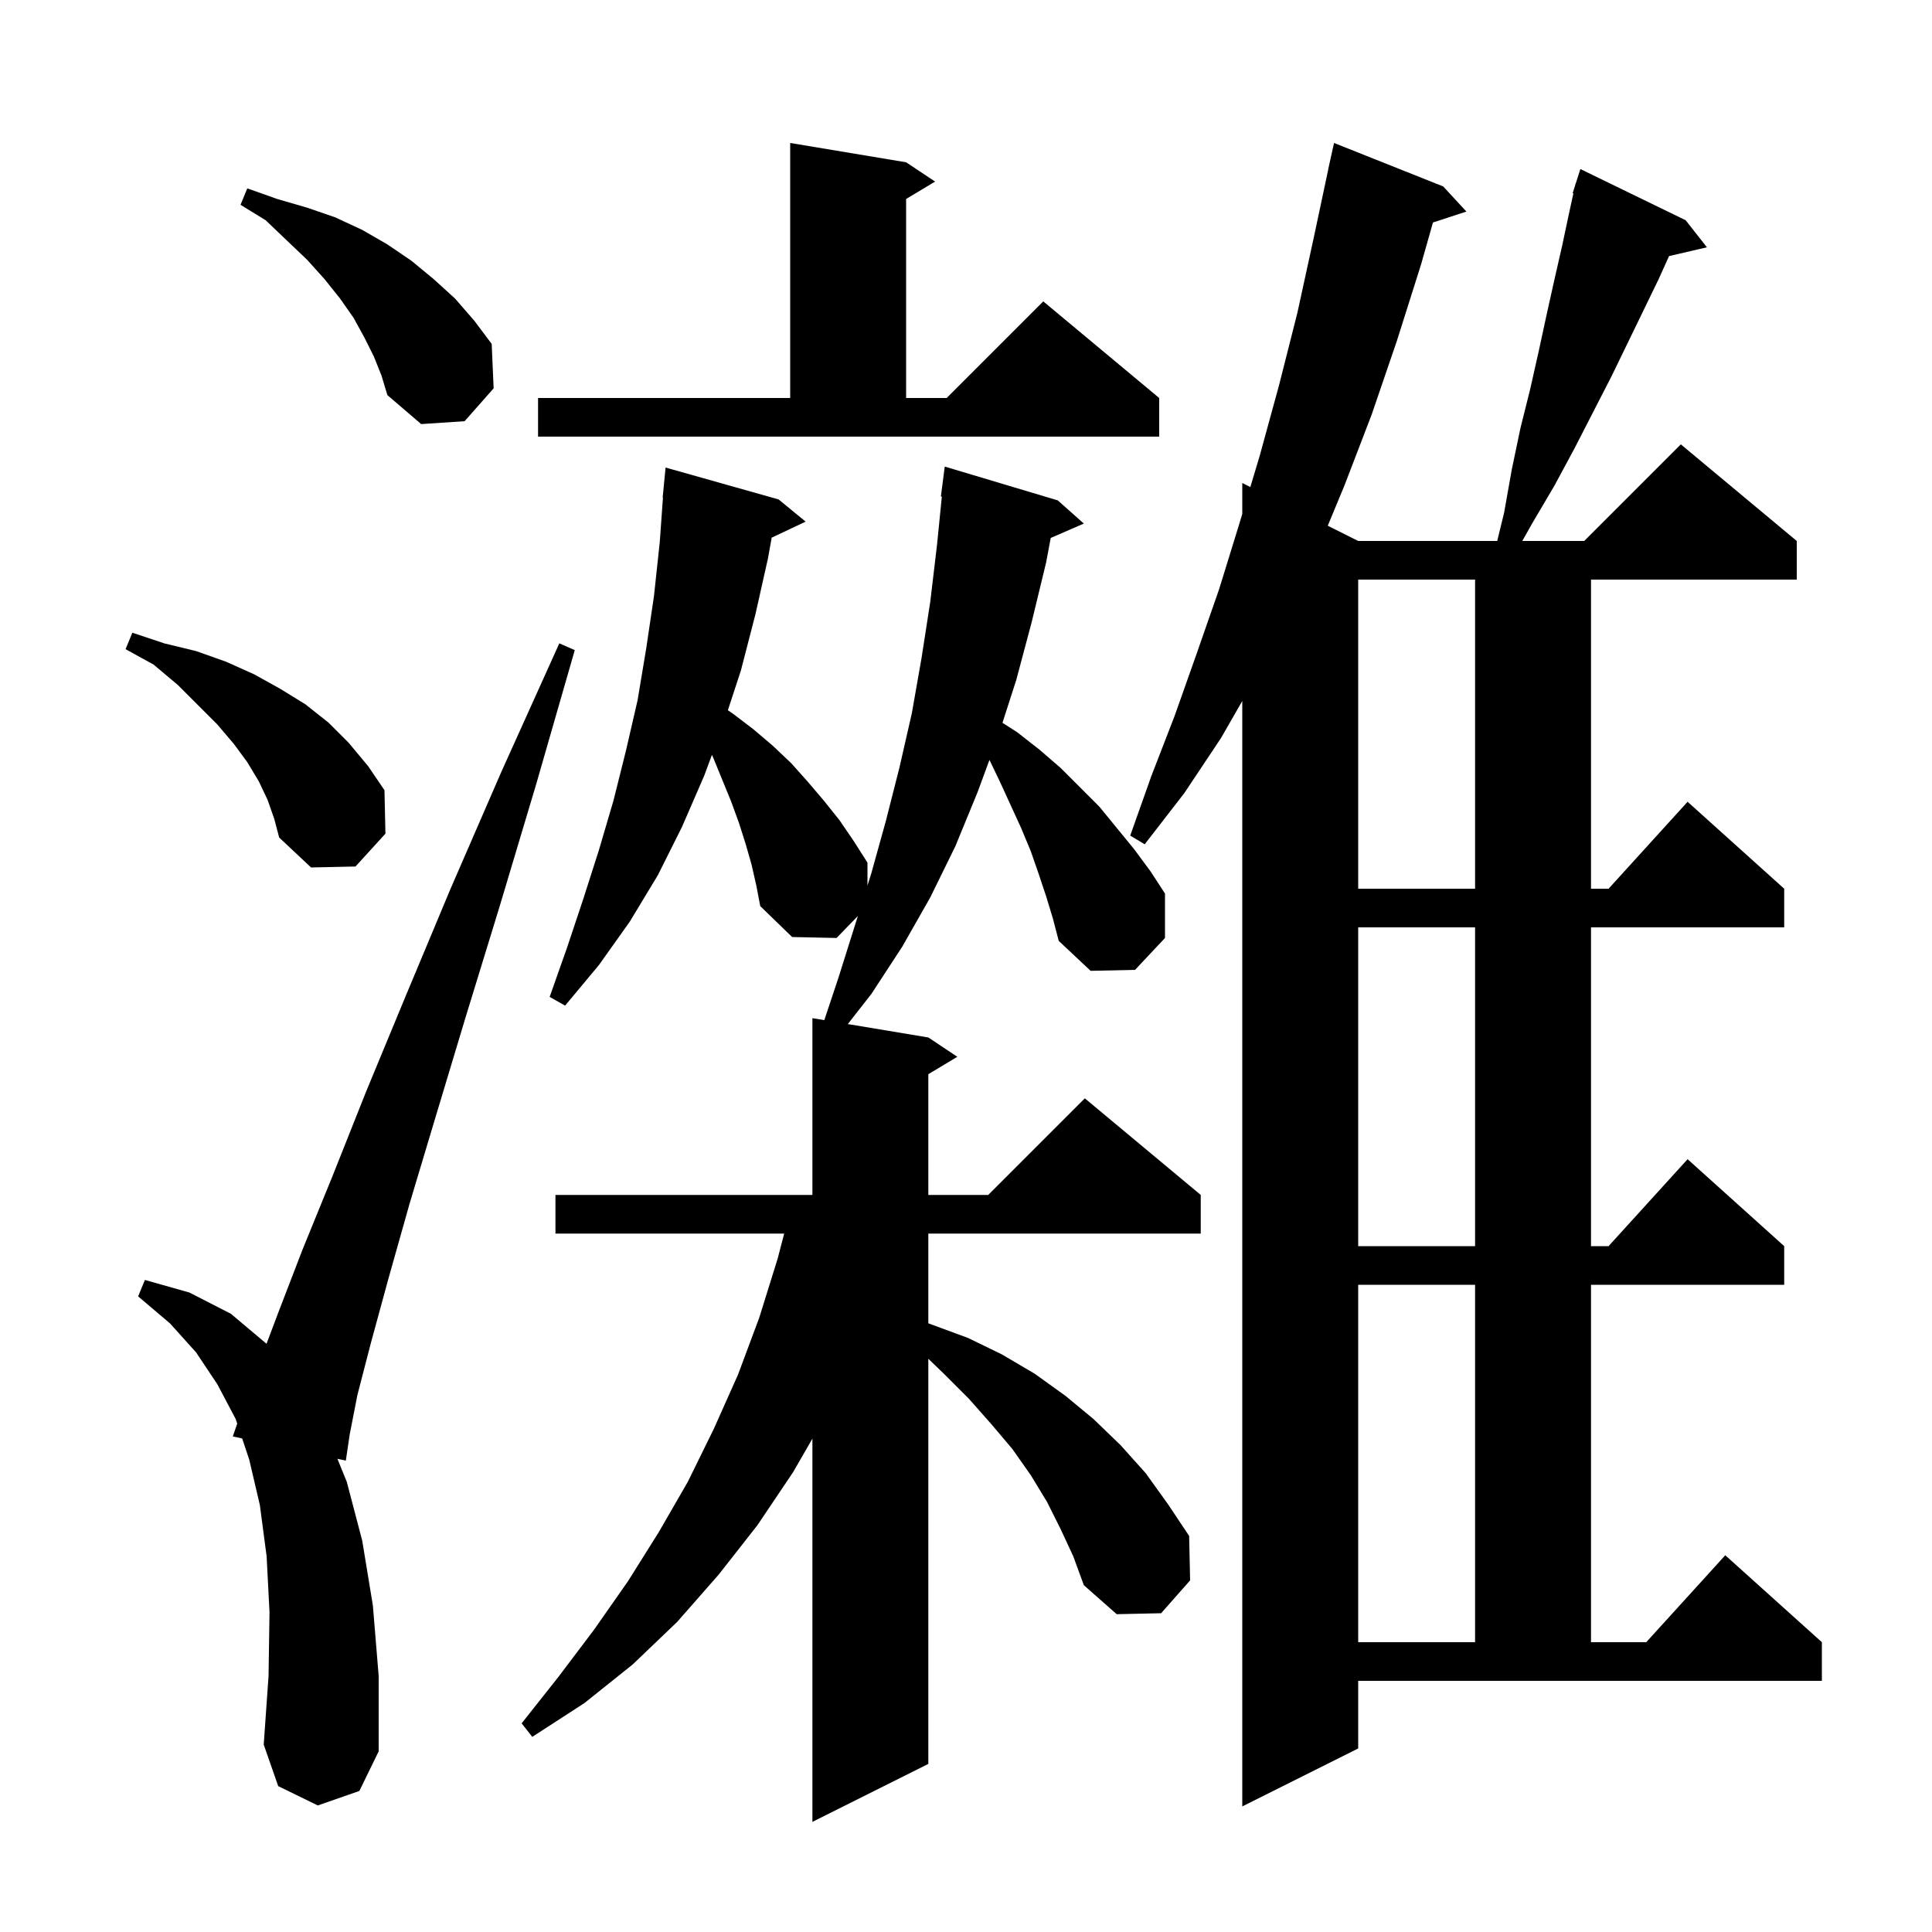 <svg xmlns="http://www.w3.org/2000/svg" xmlns:xlink="http://www.w3.org/1999/xlink" version="1.1" baseProfile="full" viewBox="0 0 200 200" width="200" height="200">
<g fill="black">
<path d="M 108.3 92.8 L 107.5 90.4 L 106.7 88.1 L 105.7 85.7 L 103.5 80.9 L 102.428 78.667 L 101.2 82.0 L 98.9 87.6 L 96.3 92.9 L 93.4 98.0 L 90.2 102.9 L 87.765 106.011 L 96.1 107.4 L 99.1 109.4 L 96.1 111.2 L 96.1 123.7 L 102.3 123.7 L 112.3 113.7 L 124.3 123.7 L 124.3 127.7 L 96.1 127.7 L 96.1 136.989 L 100.2 138.5 L 103.7 140.2 L 107.1 142.2 L 110.3 144.5 L 113.2 146.9 L 116.0 149.6 L 118.6 152.5 L 120.9 155.7 L 123.1 159.0 L 123.2 163.6 L 120.2 167.0 L 115.6 167.1 L 112.2 164.1 L 111.1 161.1 L 109.8 158.3 L 108.4 155.5 L 106.7 152.7 L 104.8 150.0 L 102.6 147.4 L 100.3 144.8 L 97.7 142.2 L 96.1 140.659 L 96.1 182.6 L 84.1 188.6 L 84.1 148.929 L 82.1 152.4 L 78.4 157.9 L 74.4 163.0 L 70.1 167.9 L 65.5 172.3 L 60.5 176.3 L 55.1 179.8 L 54.0 178.4 L 57.8 173.6 L 61.5 168.7 L 65.0 163.7 L 68.2 158.6 L 71.2 153.4 L 73.9 147.9 L 76.4 142.3 L 78.6 136.4 L 80.5 130.3 L 81.178 127.7 L 57.5 127.7 L 57.5 123.7 L 84.1 123.7 L 84.1 105.4 L 85.332 105.605 L 86.8 101.2 L 88.807 94.824 L 86.6 97.1 L 82.0 97.0 L 78.7 93.8 L 78.3 91.7 L 77.8 89.5 L 77.2 87.4 L 76.5 85.2 L 75.7 83.0 L 73.9 78.6 L 73.7 78.14 L 72.9 80.3 L 70.6 85.6 L 68.1 90.6 L 65.2 95.4 L 62.0 99.9 L 58.5 104.1 L 56.9 103.2 L 58.7 98.1 L 60.4 93.0 L 62.0 88.0 L 63.5 82.9 L 64.8 77.7 L 66.0 72.5 L 66.9 67.1 L 67.7 61.7 L 68.3 56.1 L 68.629 51.5 L 68.6 51.5 L 68.9 48.4 L 80.6 51.7 L 83.4 54.0 L 79.886 55.657 L 79.5 57.8 L 78.2 63.6 L 76.7 69.4 L 75.35 73.525 L 75.9 73.9 L 78.0 75.5 L 80.0 77.2 L 81.9 79.0 L 83.6 80.9 L 85.3 82.9 L 86.9 84.9 L 88.4 87.1 L 89.8 89.3 L 89.8 91.671 L 90.2 90.4 L 91.7 85.0 L 93.1 79.5 L 94.4 73.8 L 95.4 68.1 L 96.3 62.3 L 97.0 56.4 L 97.5 51.403 L 97.4 51.4 L 97.8 48.3 L 109.5 51.8 L 112.2 54.2 L 108.771 55.688 L 108.3 58.2 L 106.8 64.4 L 105.2 70.4 L 103.775 74.824 L 105.3 75.8 L 107.6 77.6 L 109.8 79.5 L 113.8 83.5 L 117.4 87.9 L 119.1 90.2 L 120.6 92.5 L 120.6 97.1 L 117.5 100.4 L 112.9 100.5 L 109.6 97.4 L 109.0 95.1 Z M 140.6 181.0 L 128.6 187.0 L 128.6 72.566 L 126.4 76.4 L 122.6 82.1 L 118.5 87.4 L 117.0 86.5 L 119.2 80.3 L 121.6 74.1 L 123.9 67.6 L 126.2 61.0 L 128.3 54.2 L 128.6 53.2 L 128.6 50.0 L 129.435 50.417 L 130.4 47.2 L 132.4 39.9 L 134.3 32.4 L 136.0 24.6 L 137.508 17.501 L 137.5 17.5 L 138.1 14.8 L 149.4 19.3 L 151.8 21.9 L 148.34 23.032 L 147.1 27.4 L 144.6 35.3 L 142.0 42.9 L 139.2 50.2 L 137.45 54.425 L 140.6 56.0 L 154.991 56.0 L 155.7 53.1 L 156.5 48.6 L 157.4 44.3 L 158.4 40.3 L 159.3 36.3 L 160.1 32.6 L 160.9 29.0 L 161.7 25.5 L 162.4 22.2 L 162.877 20.018 L 162.8 20.0 L 163.057 19.198 L 163.1 19.0 L 163.118 19.006 L 163.6 17.5 L 174.5 22.8 L 176.7 25.6 L 172.779 26.51 L 171.7 28.9 L 168.5 35.5 L 166.8 39.0 L 163.0 46.4 L 160.9 50.3 L 158.6 54.2 L 157.59 56.0 L 164.0 56.0 L 174.0 46.0 L 186.0 56.0 L 186.0 60.0 L 164.7 60.0 L 164.7 92.0 L 166.518 92.0 L 174.7 83.0 L 184.7 92.0 L 184.7 96.0 L 164.7 96.0 L 164.7 129.0 L 166.518 129.0 L 174.7 120.0 L 184.7 129.0 L 184.7 133.0 L 164.7 133.0 L 164.7 170.0 L 170.418 170.0 L 178.6 161.0 L 188.6 170.0 L 188.6 174.0 L 140.6 174.0 Z M 32.9 186.9 L 28.8 184.9 L 27.3 180.6 L 27.8 173.5 L 27.9 166.9 L 27.6 161.1 L 26.9 155.8 L 25.8 151.1 L 25.069 148.907 L 24.1 148.7 L 24.557 147.371 L 24.4 146.9 L 22.5 143.3 L 20.3 140.0 L 17.6 137.0 L 14.3 134.2 L 15.0 132.5 L 19.6 133.8 L 23.9 136.0 L 27.59 139.107 L 28.8 135.9 L 31.3 129.4 L 34.4 121.8 L 37.9 113.0 L 42.0 103.1 L 46.6 92.1 L 51.9 79.9 L 57.9 66.6 L 59.5 67.3 L 55.5 81.2 L 51.7 93.9 L 48.2 105.3 L 45.1 115.6 L 42.4 124.6 L 40.2 132.4 L 38.4 139.0 L 37.0 144.4 L 36.2 148.5 L 35.8 151.2 L 34.928 151.014 L 35.9 153.4 L 37.5 159.5 L 38.6 166.2 L 39.2 173.5 L 39.2 181.3 L 37.2 185.4 Z M 140.6 133.0 L 140.6 170.0 L 152.7 170.0 L 152.7 133.0 Z M 140.6 96.0 L 140.6 129.0 L 152.7 129.0 L 152.7 96.0 Z M 140.6 60.0 L 140.6 92.0 L 152.7 92.0 L 152.7 60.0 Z M 27.7 82.8 L 26.8 80.9 L 25.6 78.9 L 24.2 77.0 L 22.5 75.0 L 18.4 70.9 L 15.9 68.8 L 13.0 67.2 L 13.7 65.5 L 17.0 66.6 L 20.3 67.4 L 23.4 68.5 L 26.3 69.8 L 29.0 71.3 L 31.6 72.9 L 34.0 74.8 L 36.1 76.9 L 38.1 79.3 L 39.8 81.8 L 39.9 86.3 L 36.8 89.7 L 32.2 89.8 L 28.9 86.7 L 28.4 84.8 Z M 55.7 41.2 L 81.8 41.2 L 81.8 14.8 L 93.8 16.8 L 96.8 18.8 L 93.8 20.6 L 93.8 41.2 L 98.0 41.2 L 108.0 31.2 L 120.0 41.2 L 120.0 45.2 L 55.7 45.2 Z M 38.7 36.9 L 37.7 34.9 L 36.6 32.9 L 35.2 30.9 L 33.6 28.9 L 31.8 26.9 L 29.7 24.9 L 27.5 22.8 L 24.9 21.2 L 25.6 19.5 L 28.7 20.6 L 31.8 21.5 L 34.7 22.5 L 37.5 23.8 L 40.1 25.3 L 42.6 27.0 L 44.9 28.9 L 47.1 30.9 L 49.1 33.2 L 50.9 35.6 L 51.1 40.2 L 48.1 43.6 L 43.6 43.9 L 40.1 40.9 L 39.5 38.9 Z " />
</g>
</svg>
